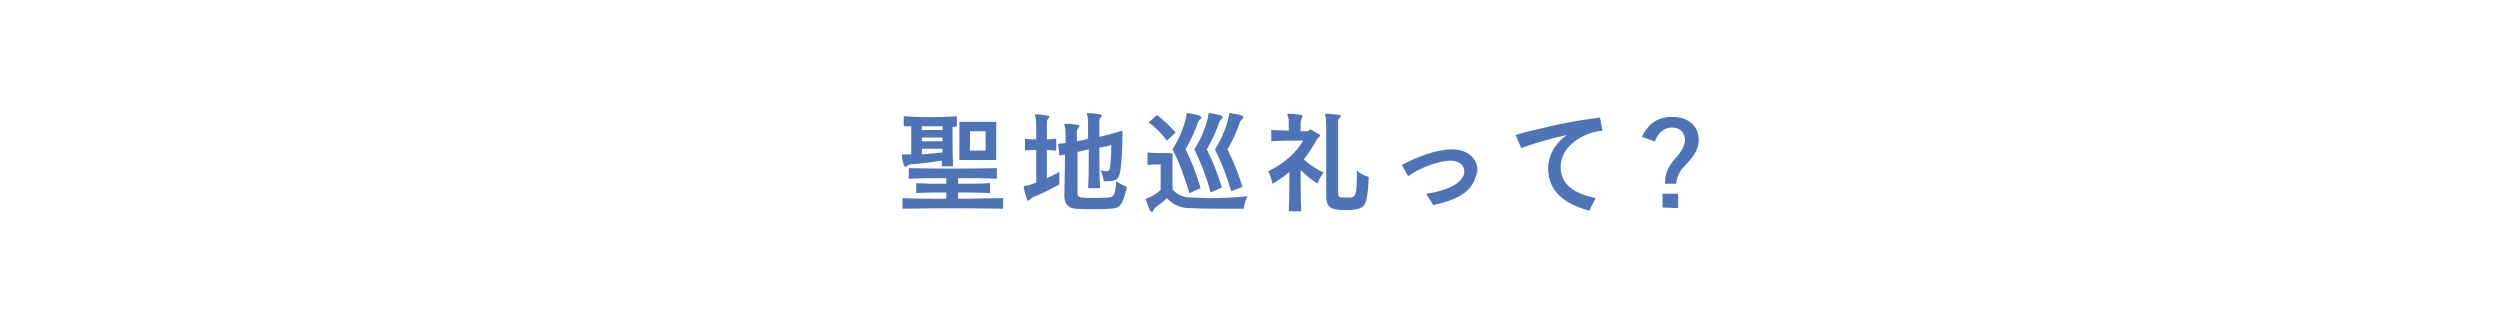 <?xml version="1.0" encoding="utf-8"?>
<!-- Generator: Adobe Illustrator 24.3.0, SVG Export Plug-In . SVG Version: 6.00 Build 0)  -->
<svg version="1.1" id="レイヤー_1" xmlns="http://www.w3.org/2000/svg" xmlns:xlink="http://www.w3.org/1999/xlink" x="0px"
	 y="0px" viewBox="0 0 400 51" style="enable-background:new 0 0 400 51;" xml:space="preserve">
<style type="text/css">
	.st0{fill:none;}
	.st1{fill:#4E73B7;}
</style>
<rect x="2.2" y="1.4" class="st0" width="396.8" height="48.2"/>
<g>
	<path class="st1" d="M152.4,20.3c0,1.5,0,4.3,0.1,6.3h-1.8c0-0.3,0-0.6,0-0.9c-1.8,0.3-3.8,0.5-5,0.6c-0.2,0-0.3,0.1-0.5,0.2
		c-0.1,0.1-0.2,0.2-0.3,0.2c-0.1,0-0.2-0.1-0.3-0.3c-0.1-0.5-0.3-0.9-0.3-1.4c0-0.2,0-0.3,0.1-0.3c0.1,0,0.1,0,0.3,0
		c0.2,0,0.7,0,1.1,0v-4.5c-0.4,0-0.8,0-1.2,0v-1.6c2.6,0.2,5.8,0.2,8.5,0v1.6C153,20.3,152.7,20.3,152.4,20.3z M144.4,33.4v-1.7
		c2.1,0.1,4.6,0.1,7,0.1v-1c-1.7,0-3.4,0-4.8,0.1v-1.6c0.7,0,1.5,0.1,2.3,0.1c0.8,0,1.7,0,2.5,0v-0.9c-2,0-4,0-6,0.1v-1.7
		c4.7,0.1,9.3,0.1,14.1,0v1.7c-2.1-0.1-4.1-0.1-6.2-0.1v0.9c1.8,0,3.6,0,5.1-0.1v1.6c-1.6-0.1-3.3-0.1-5.1-0.1v1
		c2.5,0,5-0.1,7.2-0.1v1.7C155.6,33.3,149.2,33.3,144.4,33.4z M150.8,20.2c-1.1,0-2.2,0-3.3,0v0.6h3.3
		C150.8,20.6,150.8,20.4,150.8,20.2z M150.8,22h-3.3v0.6h3.3C150.8,22.4,150.8,22.2,150.8,22z M150.8,23.8h-3.3v0.9
		c1-0.1,2.2-0.2,3.3-0.3C150.8,24.2,150.8,24,150.8,23.8z M153.5,25.6v-6.1h5.9v6.1H153.5z M157.7,21h-2.5v3.1h2.5V21z"/>
	<path class="st1" d="M165.4,31.5c-0.2,0.1-0.4,0.2-0.5,0.3c-0.1,0.2-0.3,0.3-0.4,0.3c-0.1,0-0.2-0.1-0.2-0.3
		c-0.2-0.5-0.4-1.3-0.5-1.7c0-0.1,0-0.2,0-0.2c0-0.2,0.1-0.1,0.4-0.2c0.3,0,0.9-0.2,1.6-0.5c0-1.6,0-3.5,0-5.2c-0.6,0-1.2,0-1.8,0.1
		v-1.9c0.7,0.1,1.2,0.1,1.8,0.1c0-1.8,0-3.1-0.1-3.5c-0.1-0.2-0.1-0.3-0.1-0.4s0-0.1,0.1-0.1c0,0,0.1,0,0.1,0c0.6,0,1.3,0.1,1.9,0.2
		c0.2,0,0.2,0.1,0.2,0.2c0,0.1-0.1,0.2-0.2,0.3c-0.2,0.2-0.2,0.4-0.2,0.7c0,0.3,0,1.3,0,2.6c0.5,0,0.9-0.1,1.5-0.1v1.9
		c-0.6,0-1-0.1-1.5-0.1c0,1.4,0,3.1,0,4.5c0.7-0.3,1.3-0.6,2-1v2C168.1,30.3,166.4,31.1,165.4,31.5z M177.7,33.4
		c-1.9,0.1-4,0.1-5.6,0c-1.2-0.1-1.8-0.8-1.8-2.1c0,0,0-0.1,0-0.1c0-1.6,0.1-4.2,0.1-6.5c-0.2,0.1-0.7,0.1-0.9,0.2l-0.2-1.9
		c0.3,0,0.9-0.1,1.2-0.1c0-1.4,0-2.4-0.1-2.6c-0.1-0.2-0.1-0.3-0.1-0.4s0.1-0.1,0.2-0.1c0,0,0.1,0,0.1,0c0.6,0,1.3,0.1,1.9,0.2
		c0.2,0,0.2,0.1,0.2,0.2c0,0.1-0.1,0.2-0.2,0.3c-0.1,0.2-0.2,0.3-0.2,0.6c0,0.3,0,0.8,0,1.5c0.6-0.1,1.2-0.2,1.8-0.4
		c0-1.9,0-3.4-0.1-3.6c-0.1-0.2-0.1-0.3-0.1-0.4c0-0.1,0-0.1,0.2-0.1c0,0,0,0,0.1,0c0.6,0,1.2,0.1,1.8,0.2c0.2,0,0.3,0.1,0.3,0.2
		s-0.1,0.2-0.2,0.3c-0.2,0.2-0.2,0.4-0.2,0.7c0,0.2,0,1.2,0,2.4c1.3-0.3,2.3-0.6,3.7-1c0,2.1-0.1,4.7-0.3,6.1c-0.2,1.6-0.5,2-2.2,2
		c-0.2,0-0.3,0-0.5,0c0,0-0.1-0.9-0.5-1.7c0.3,0,0.6,0.1,0.8,0.1c0.5,0,0.6-0.1,0.7-0.6c0.1-0.8,0.2-2.2,0.2-3.3c0-0.1,0-0.2,0-0.3
		c-0.6,0.2-1.1,0.3-1.9,0.4c0,2.1,0,4.7,0.1,6.5h-1.9c0.1-1.6,0.1-4,0.1-6.2c-0.6,0.1-1.2,0.3-1.8,0.4c0,0.7,0,1.5,0,2.3
		c0,1.6,0,3.2,0,4.3c0,0.4,0.1,0.6,0.6,0.7c1.3,0.1,2.8,0.1,4.3,0c0.9-0.1,1.1-0.2,1.3-2.6c0.9,0.6,1.7,0.9,1.7,0.9
		C179.6,33,179.1,33.3,177.7,33.4z"/>
	<path class="st1" d="M199,33.4c0,0-0.6,0-1.6,0c-1.9,0-5,0-7-0.1c-1.6,0-2.8-0.6-3.7-1.6c-0.6,0.6-1.3,1.1-1.7,1.4
		c-0.2,0.1-0.3,0.2-0.4,0.5c-0.1,0.2-0.2,0.3-0.3,0.3c-0.1,0-0.2-0.1-0.3-0.2c-0.2-0.4-0.5-1.2-0.6-1.6c-0.1-0.1-0.1-0.2-0.1-0.2
		c0-0.1,0.1-0.1,0.3-0.2c0.6-0.2,1.3-0.6,2.1-1.3v-4.1c-0.1,0-0.2,0-0.4,0c-0.4,0-1.1,0-1.7,0.1v-2c0.8,0.1,2.3,0.1,3.2,0.1
		c0.5,0,0.8,0,0.8,0v5.8c0.8,0.9,1.8,1.3,2.9,1.3c0.9,0,1.9,0.1,3,0.1c2,0,4.1-0.1,6.1-0.3C199.1,32.3,199,33.4,199,33.4z
		 M186.7,22.5c-0.9-1.2-1.8-2.1-2.9-2.9l1.3-1.2c1.1,0.8,2,1.7,3,2.8L186.7,22.5z M192.1,19c-0.2,0.2-0.3,0.3-0.4,0.5
		c-0.3,1-1.1,2.8-2,4.4c0.9,1.8,1.7,3.8,2.4,6.2l-1.8,0.8c-0.8-2.6-1.5-4.7-2.7-7c1.3-2,2.1-4.5,2.2-5.3c0.1-0.4,0-0.5,0.2-0.5
		c0,0,0.1,0,0.1,0c0.5,0.1,1.3,0.2,1.8,0.4c0.1,0,0.2,0.1,0.2,0.2C192.3,18.8,192.3,18.9,192.1,19z M195.5,19
		c-0.2,0.2-0.3,0.3-0.4,0.5c-0.3,1-1.1,2.8-2,4.4c0.9,1.8,1.7,3.8,2.4,6.1l-1.8,0.8c-0.7-2.6-1.5-4.6-2.6-6.9c1.3-2,2.1-4.5,2.2-5.3
		c0.1-0.4,0-0.5,0.2-0.5c0,0,0.1,0,0.1,0c0.5,0.1,1.3,0.2,1.8,0.4c0.1,0,0.2,0.1,0.2,0.2C195.6,18.8,195.6,18.9,195.5,19z M198.8,19
		c-0.2,0.2-0.3,0.3-0.4,0.5c-0.3,1-1.1,2.9-2,4.4c0.9,1.8,1.7,3.7,2.4,6l-1.8,0.7c-0.7-2.4-1.5-4.4-2.6-6.7c1.3-2,2.1-4.5,2.2-5.3
		c0.1-0.4,0-0.5,0.2-0.5c0,0,0.1,0,0.1,0c0.6,0.1,1.3,0.2,1.8,0.4c0.1,0,0.2,0.1,0.2,0.2C199,18.8,198.9,18.9,198.8,19z"/>
	<path class="st1" d="M210.8,29.4c-1-0.7-1.9-1.4-2.7-2.2c0,2.1,0,4.8,0.1,6.6h-2c0.1-2,0.1-4.6,0.1-6.3c-0.8,0.7-1.7,1.3-2.7,1.9
		c0,0-0.2-1.1-0.7-2c2.7-1.3,4.5-3,5.6-4.9c0,0-0.3,0-0.7,0c-1.1,0-3.2,0-4.4,0.1v-1.8c0.8,0,1.8,0.1,2.8,0.1c0-0.2,0-0.4,0-0.6
		c0-0.7,0-1.4-0.1-1.6c-0.1-0.2-0.1-0.3-0.1-0.4c0-0.1,0.1-0.1,0.2-0.1c0,0,0.1,0,0.1,0c0.6,0,1.3,0.1,1.9,0.2
		c0.2,0,0.2,0.1,0.2,0.2s-0.1,0.2-0.1,0.3c-0.1,0.2-0.1,0.3-0.2,0.6c0,0.3,0,0.8,0,1.5h0.9c0.2,0,0.3,0,0.5-0.2
		c0.1-0.1,0.2-0.1,0.4,0c0.3,0.2,0.8,0.5,1.2,0.7c0.1,0.1,0.1,0.1,0.1,0.2c0,0.2-0.4,0.4-0.5,0.6c-0.6,1.1-1.3,2.2-2.1,3.2
		c0.9,0.8,2,1.6,3.2,2.1C211.1,28.4,210.8,29.4,210.8,29.4z M216.8,33.5c-0.4,0.1-0.9,0.1-1.5,0.1c-0.6,0-1.1,0-1.5-0.1
		c-1.2-0.1-1.6-0.9-1.6-2c0-1.9,0-4.8,0-7.3c0-2.8,0-5.2-0.1-5.5c-0.1-0.2-0.1-0.3-0.1-0.4c0-0.1,0.1-0.1,0.2-0.1c0,0,0.1,0,0.1,0
		c0.5,0,1.4,0.1,2,0.2c0.2,0,0.2,0.1,0.2,0.2c0,0.1-0.1,0.2-0.2,0.3c-0.2,0.2-0.2,0.3-0.2,0.6c0,0.6,0,3.2,0,6c0,2,0,4.1,0,5.5
		c0,0.3,0.1,0.5,0.5,0.6c0.2,0,0.4,0,0.7,0c0.3,0,0.6,0,0.8,0c0.8-0.1,1-0.3,1-4.3c0.9,0.8,1.9,1,1.9,1
		C218.8,32.8,218.4,33.3,216.8,33.5z"/>
	<path class="st1" d="M235.3,29.9c-1.2,1.6-3.9,2.5-6,2.9l-1.1-1.8c2.1-0.3,4.3-1,5.3-2c0.5-0.5,0.8-1,0.8-1.6
		c0-0.9-0.8-1.7-2.2-1.7c-1.8,0-4.9,1.1-6.8,2.5l-1-1.8c2.4-1.3,5.5-2.5,8-2.5c2.6,0,4.1,1.5,4.1,3.4
		C236.2,28.2,235.9,29.1,235.3,29.9z"/>
	<path class="st1" d="M251.5,23c-1.1,0.9-1.8,2.3-1.8,3.7c0,2.9,2.3,4.3,5.6,5l-1,2c-4-1-6.6-3.2-6.6-6.7c0-2.1,1.1-4.1,3-5.4
		c-2.8,0.6-5.8,1.5-7.3,2.1l-0.9-2.1c1.6-0.5,3.8-1,6.4-1.6c2.2-0.5,4.9-0.9,7.1-1.2l0.4,2.1C254.3,21.1,252.6,22,251.5,23z"/>
	<path class="st1" d="M271.8,22.4c0,1.8-1.2,3-2.3,4.2c-0.6,0.6-1.2,1.5-1.3,2.8h-1.8c0,0,0-0.1,0-0.1c0-1.6,0.6-2.8,1.6-3.9
		c0.8-0.9,1.5-1.8,1.6-2.9c0-1.2-0.7-2.1-2.1-2.1c-1.2,0-2.2,0.8-2.7,2.2l-0.1,0l-2-0.7c0.8-1.7,2.2-3.2,4.8-3.2
		C270.4,18.7,271.8,20.4,271.8,22.4C271.8,22.4,271.8,22.4,271.8,22.4z M266,33.2V31h2.5v2.3L266,33.2z"/>
</g>
</svg>
